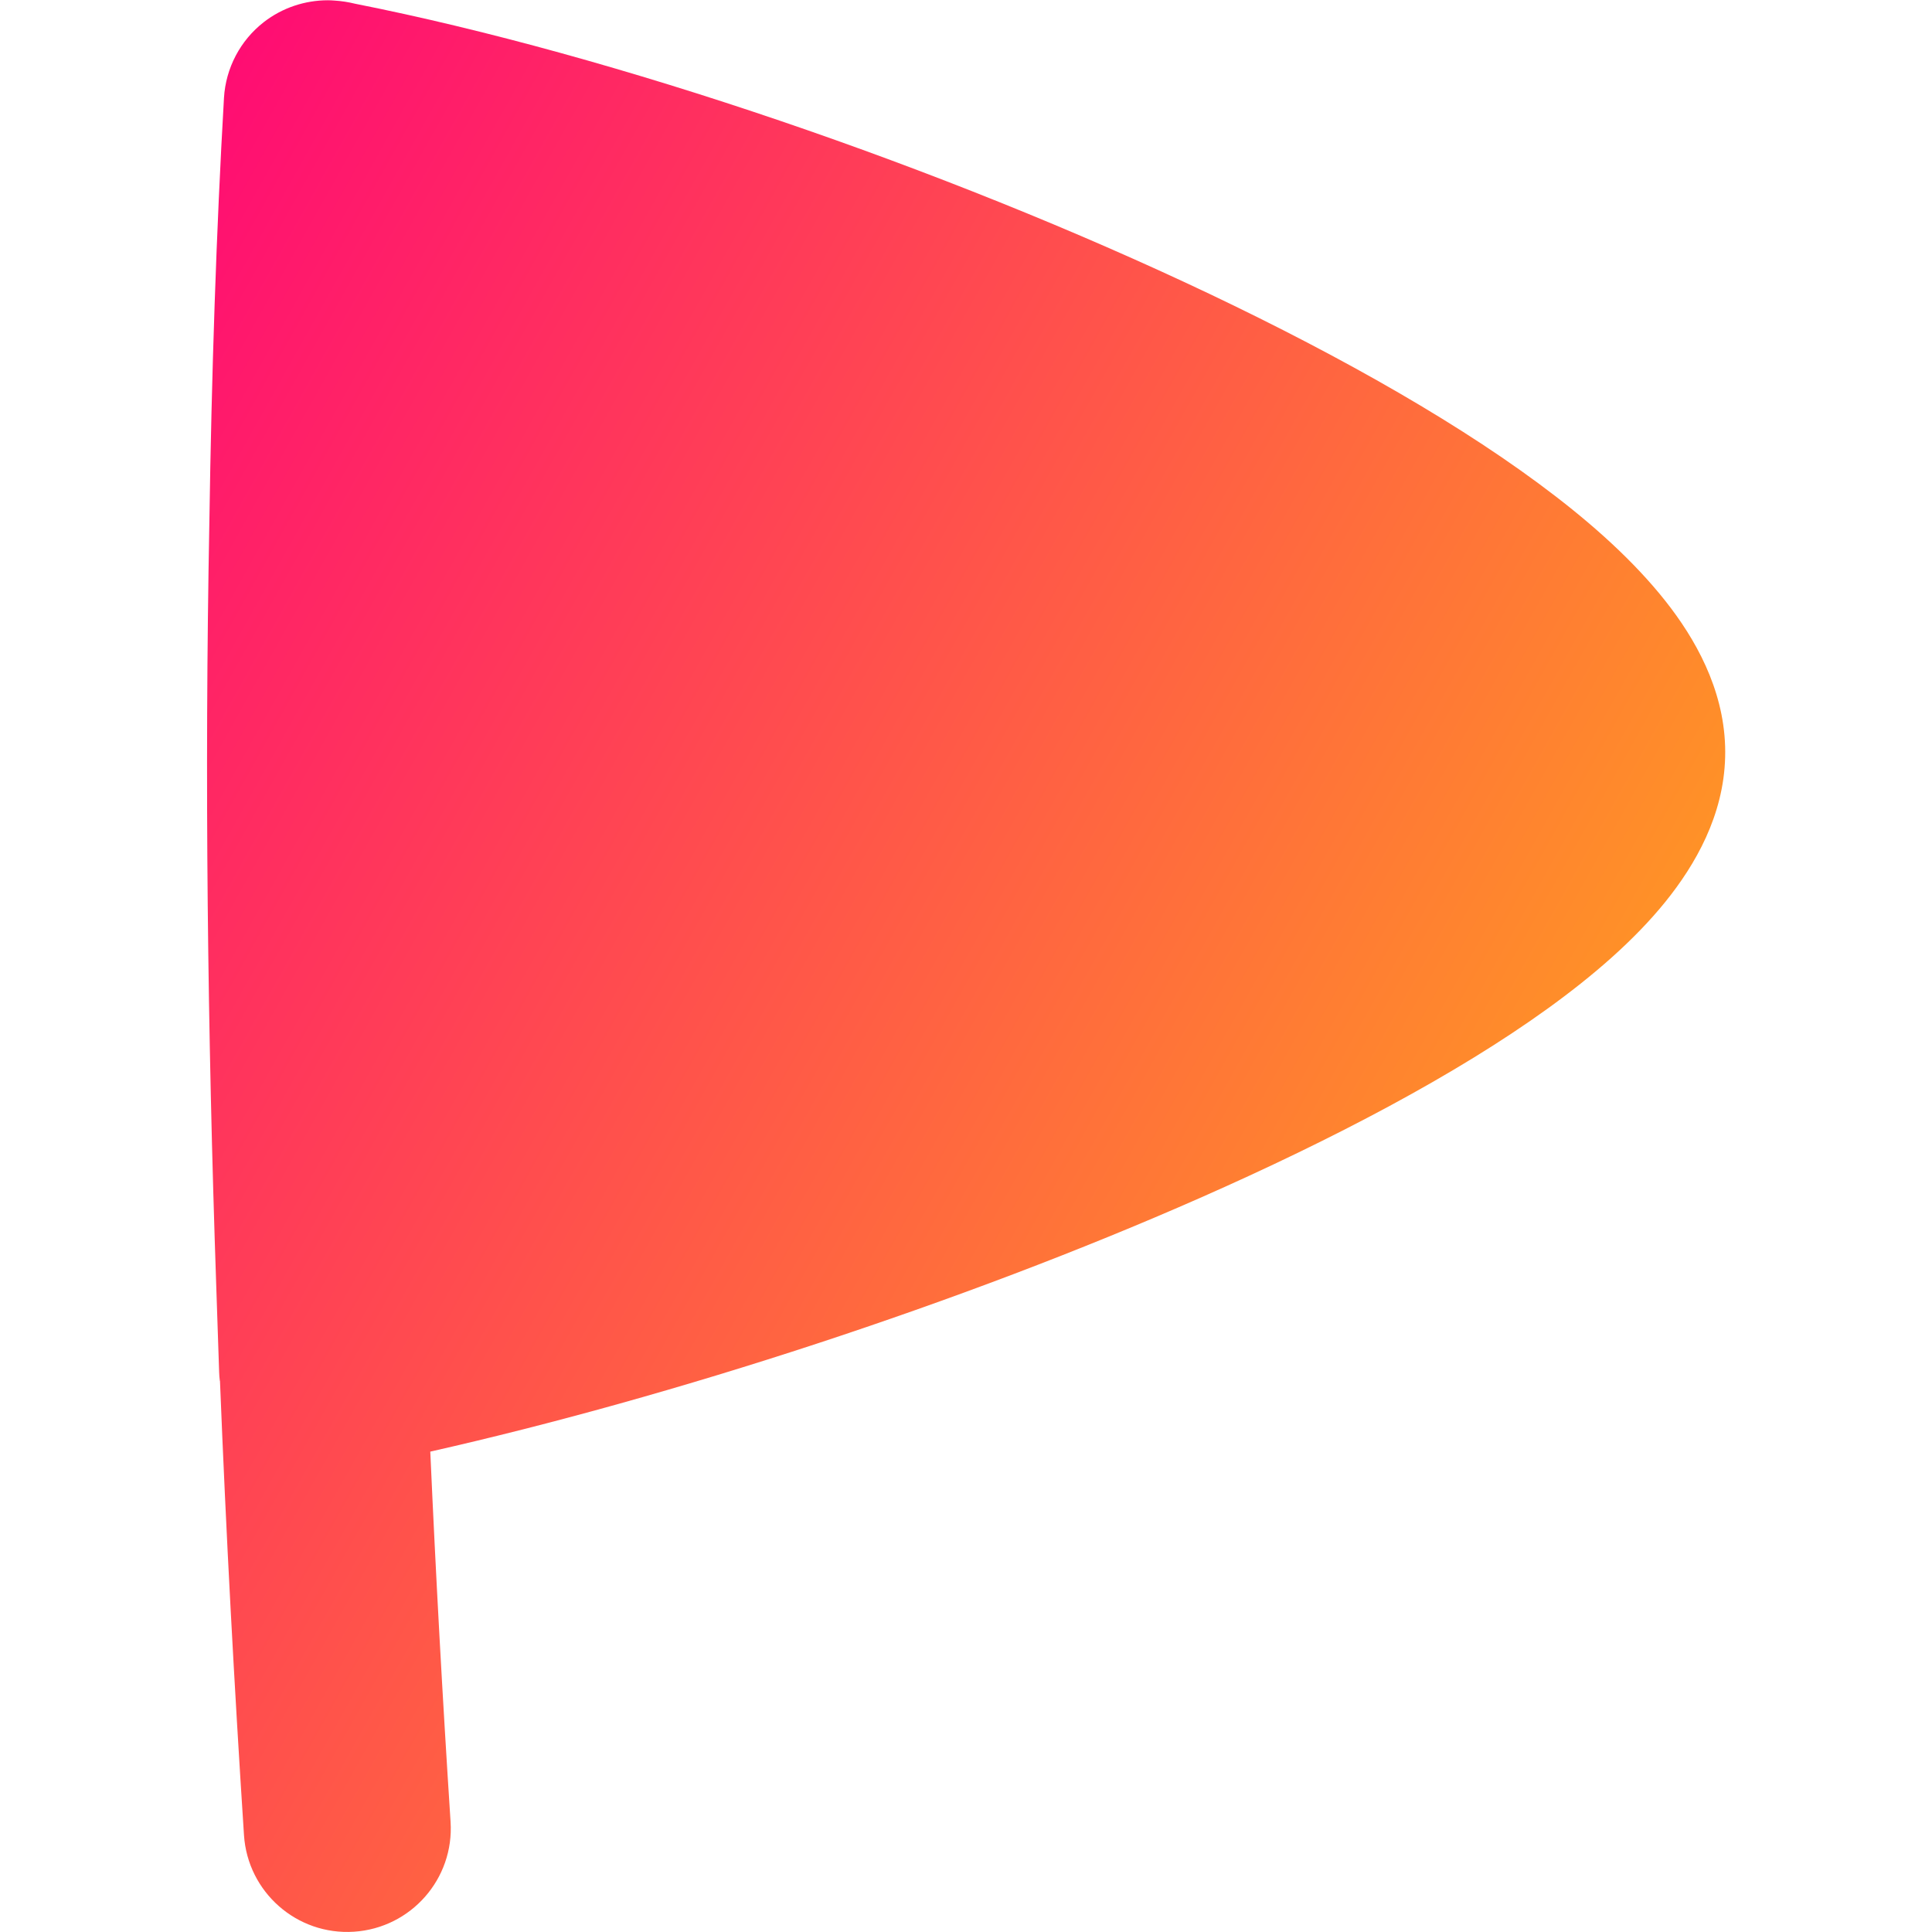 <svg xmlns="http://www.w3.org/2000/svg" fill="none" viewBox="0 0 14 14" id="Triangle-Flag--Streamline-Flex-Gradient">
  <desc>
    Triangle Flag Streamline Icon: https://streamlinehq.com
  </desc>
  <g id="triangle-flag--navigation-map-maps-flag-gps-location-destination-goal">
    <path id="Union" fill="url(#paint0_linear_9371_11305)" fill-rule="evenodd" d="M1.594 10.006c.044 1.101.103 2.199.174 3.292.027.413.383.727.797.7.413-.027.727-.383.7-.797-.058-.892-.107-1.787-.147-2.682 1.76-.397 3.848-1.076 5.577-1.838.969-.427 1.857-.894 2.518-1.371.33-.238.629-.496.854-.774.219-.271.423-.627.434-1.048.012-.429-.181-.8-.392-1.08-.217-.288-.51-.56-.836-.811-.653-.504-1.539-1.006-2.51-1.468C6.837 1.214 4.452.399 2.573.027 2.524.015 2.474.007 2.422.004 2.407.003 2.391.002 2.376.002 2.21.002 2.046.056 1.912.16c-.171.133-.276.333-.289.549-.055.955-.09 2-.106 3.082-.035 1.842-.013 3.688.05 5.528.007.21.014.419.021.625.001.021.002.042.005.062Z" clip-rule="evenodd"></path>
  </g>
  <defs>
    <linearGradient id="paint0_linear_9371_11305" x1="13.453" x2="-3.566" y1="16.965" y2="7.465" gradientUnits="userSpaceOnUse">
      <stop stop-color="#ffd600"></stop>
      <stop offset="1" stop-color="#ff007a"></stop>
    </linearGradient>
  </defs>
</svg>